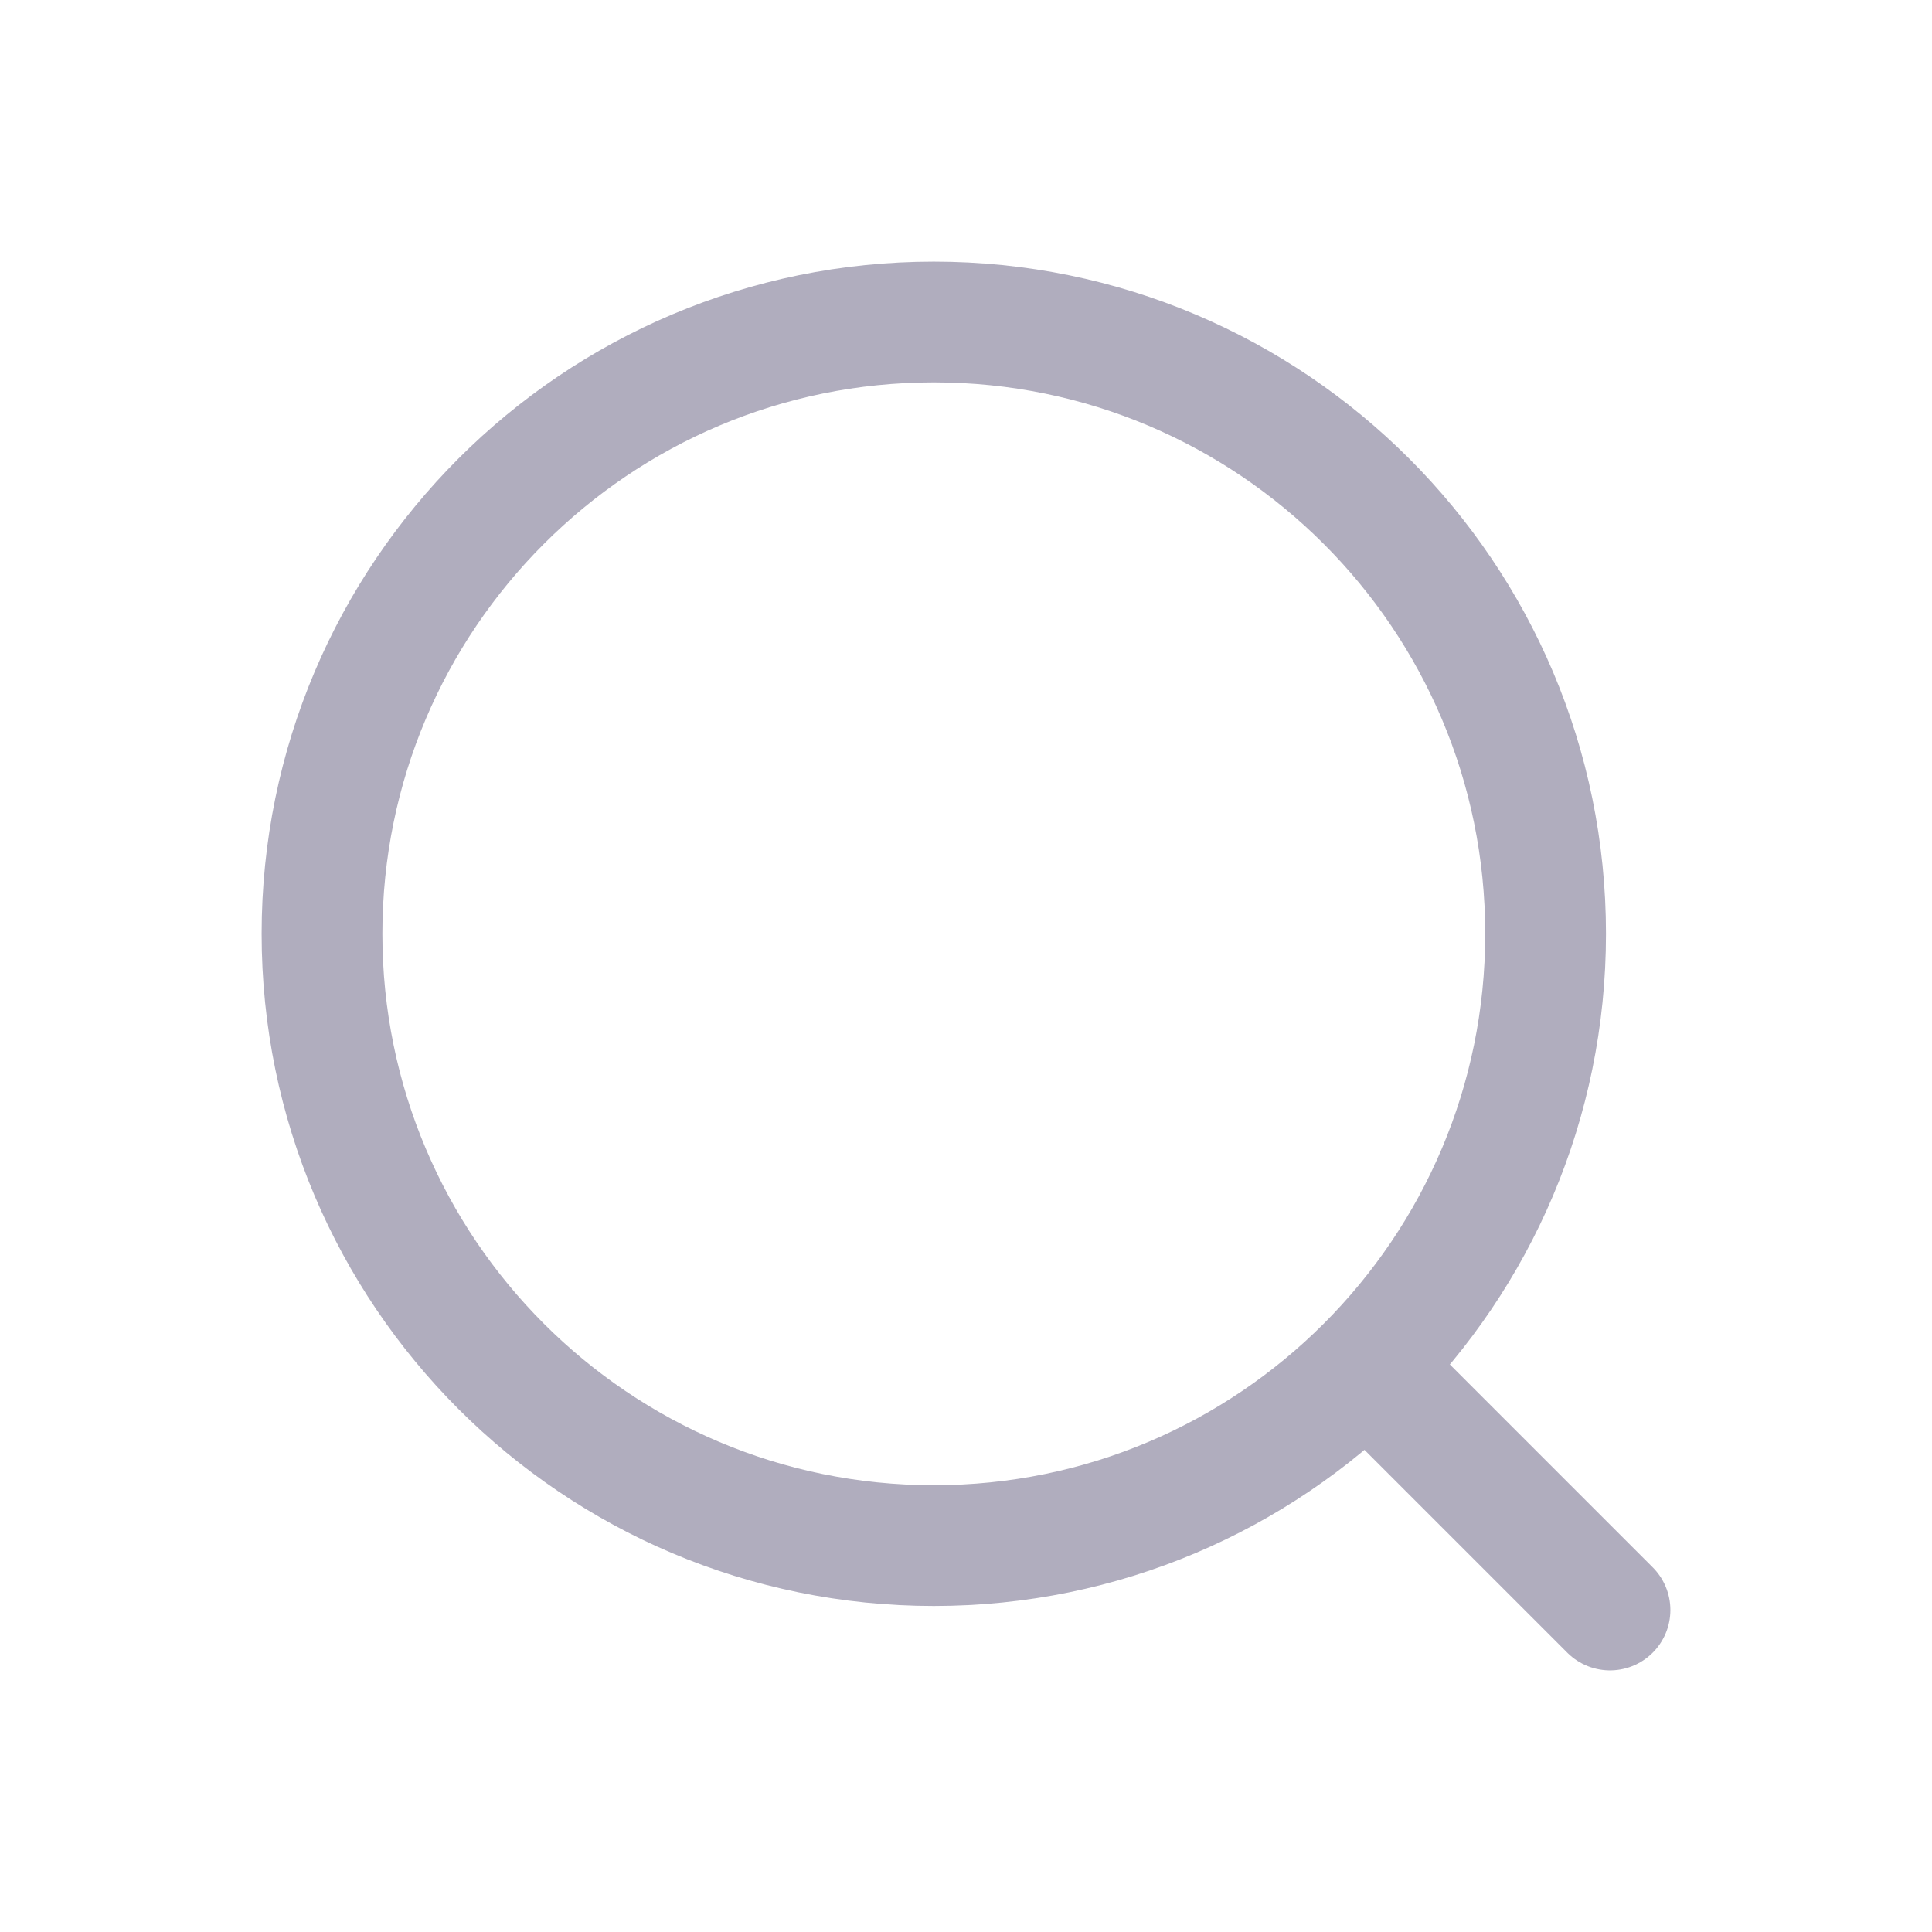 <svg width="24" height="24" viewBox="0 0 24 24" fill="none" xmlns="http://www.w3.org/2000/svg">
<g id="Icons/24px/search">
<path id="Vector" d="M20 20L17.2 17.2M19.2 11.6C19.2 15.797 15.797 19.2 11.6 19.2C7.403 19.2 4 15.797 4 11.6C4 7.403 7.403 4 11.6 4C15.797 4 19.2 7.403 19.2 11.6Z" stroke="#B0ADBE" stroke-width="1.5" stroke-linecap="round" stroke-linejoin="round"/>
</g>
</svg>
